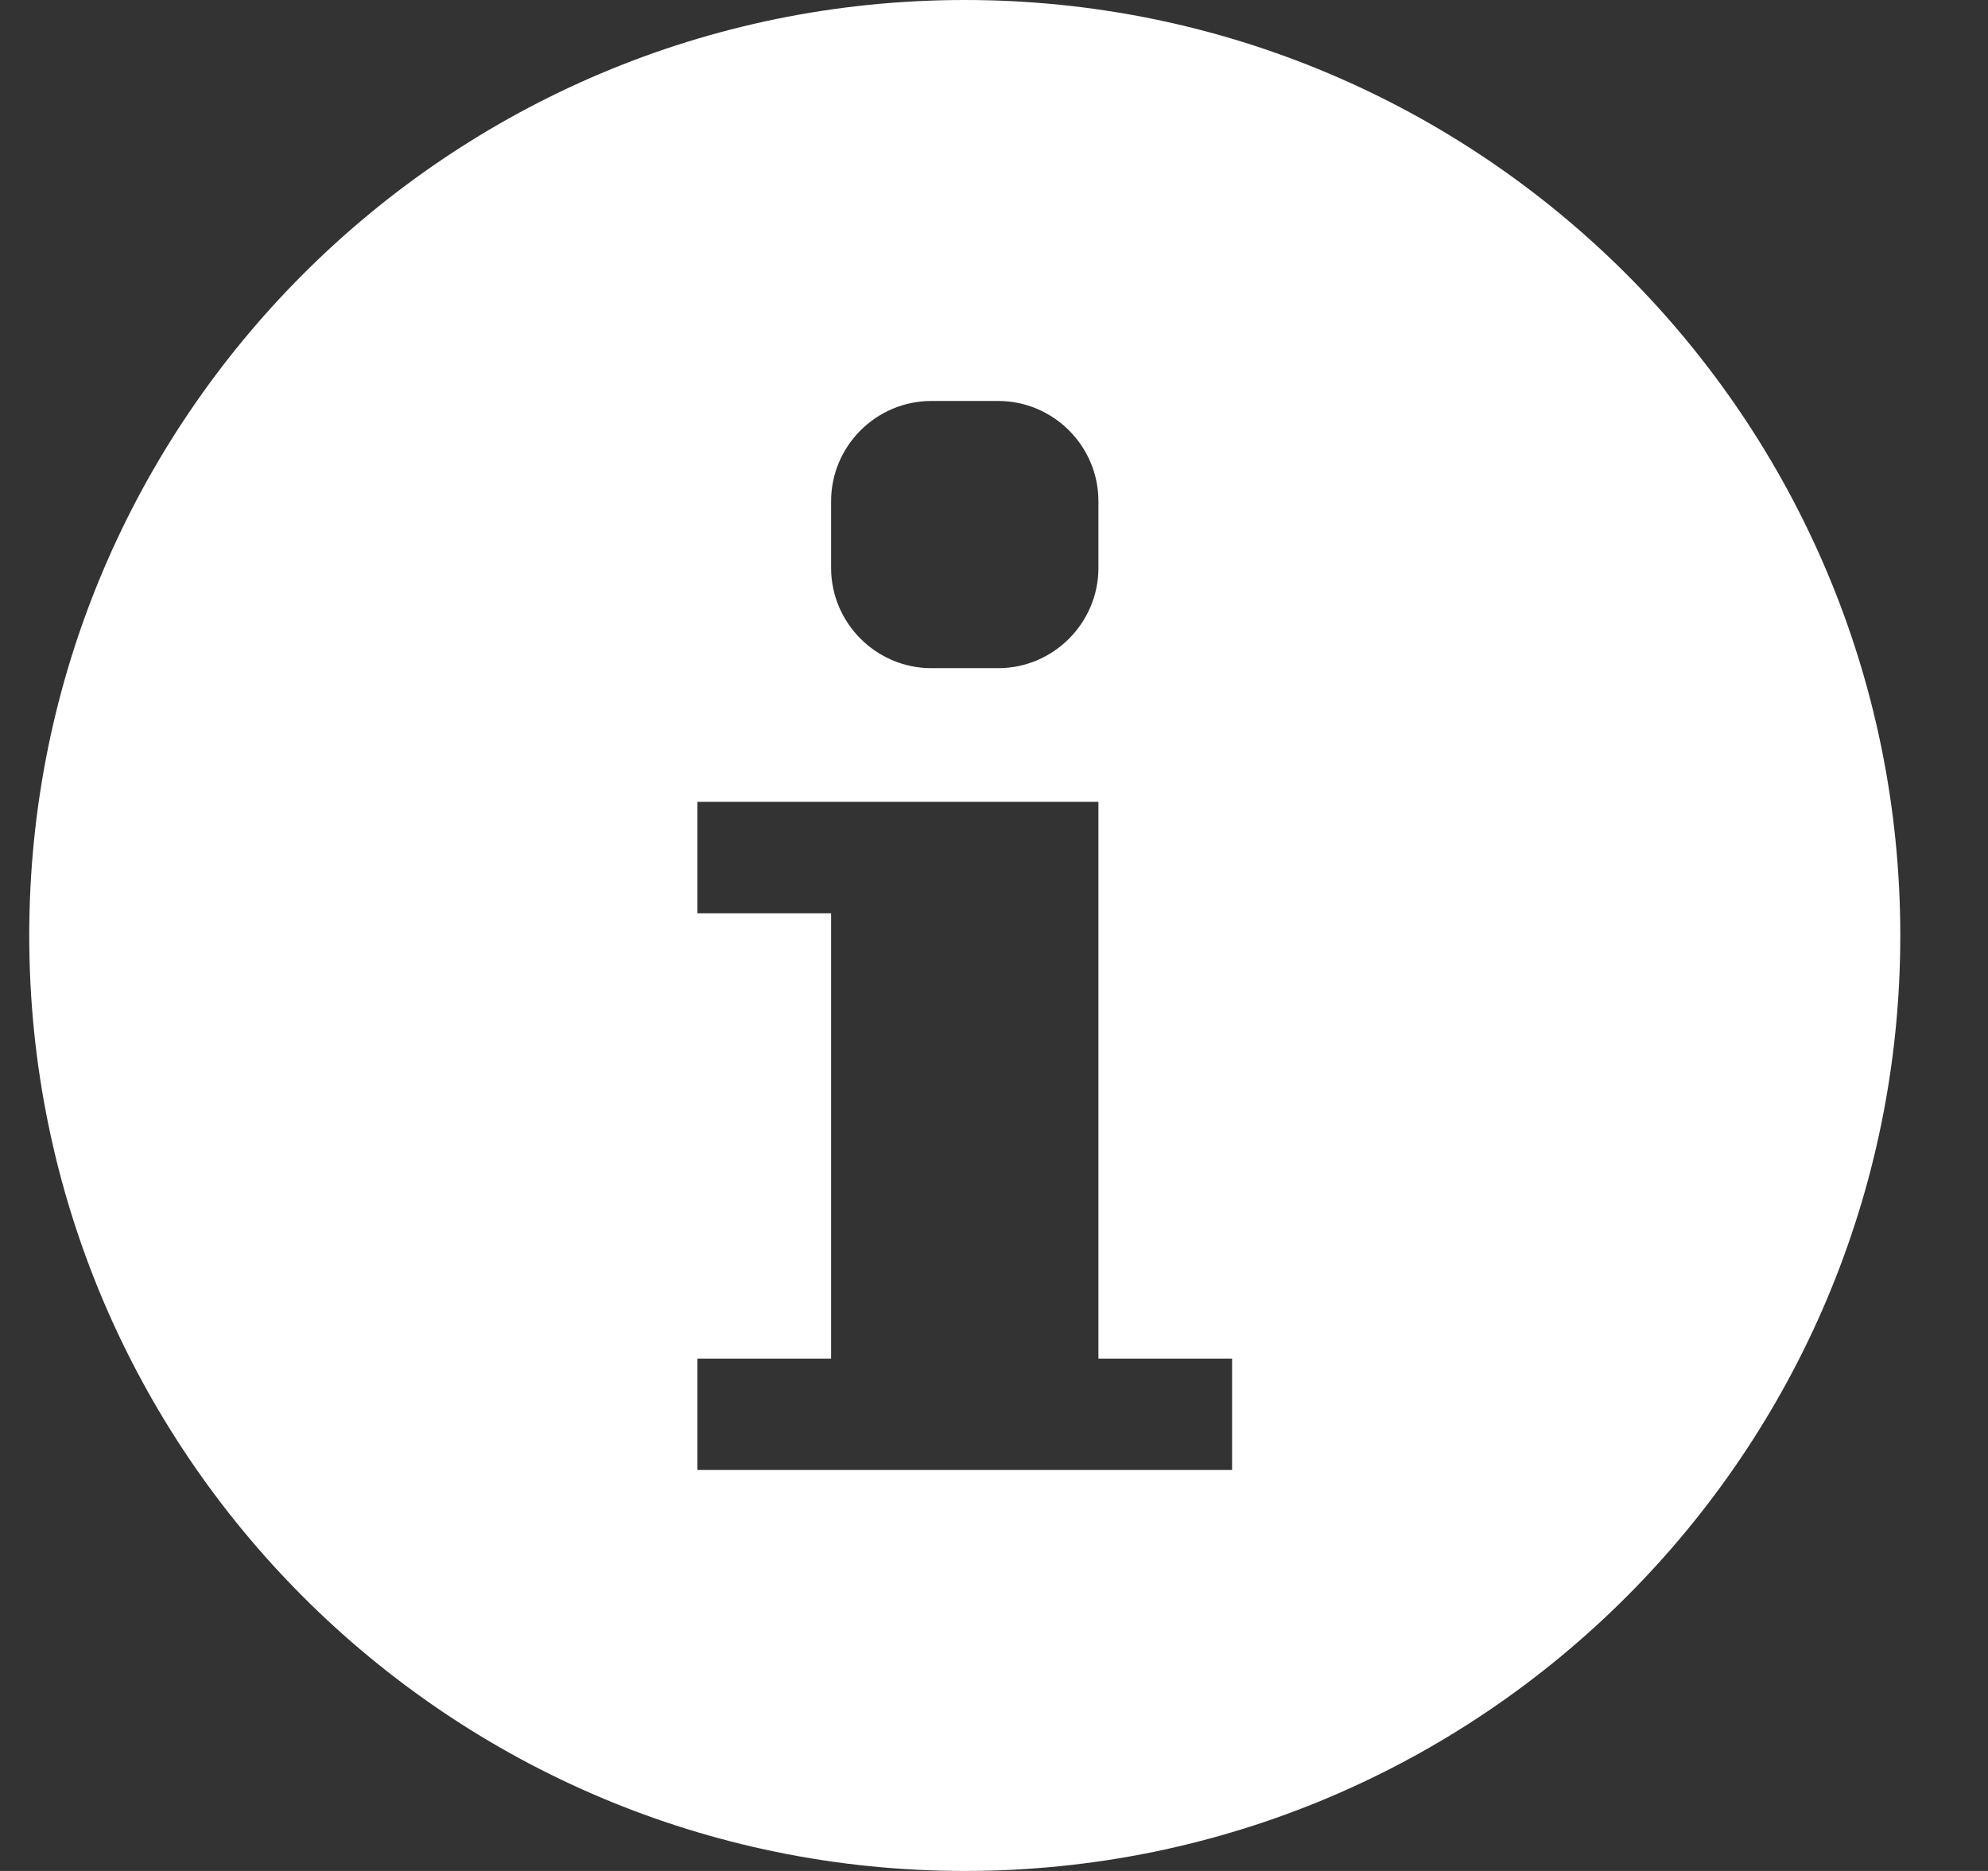 <?xml version="1.0" encoding="UTF-8"?>
<svg width="17px" height="16px" viewBox="0 0 17 16" version="1.1" xmlns="http://www.w3.org/2000/svg" xmlns:xlink="http://www.w3.org/1999/xlink">
    <rect x="0" y="0" width="17" height="16" fill="#333333" stroke="none"/>
    <title>icn-info</title>
    <g id="Set-up-forms" stroke="none" stroke-width="1" fill="none" fill-rule="evenodd">
        <g id="Checking-websites-tooltip" transform="translate(-305, -460)" fill="#FFFFFF">
            <g id="Website-Copy-5" transform="translate(199, 453)">
                <path d="M114.25,7 C109.832,7 106.25,10.582 106.25,15 C106.25,19.418 109.832,23 114.25,23 C118.668,23 122.25,19.418 122.25,15 C122.25,10.582 118.668,7 114.25,7 L114.25,7 Z M113.107,11.286 C113.107,10.814 113.493,10.429 113.964,10.429 L114.536,10.429 C115.007,10.429 115.393,10.814 115.393,11.286 L115.393,11.857 C115.393,12.328 115.007,12.714 114.536,12.714 L113.964,12.714 C113.493,12.714 113.107,12.328 113.107,11.857 L113.107,11.286 L113.107,11.286 Z M116.536,19.571 L111.964,19.571 L111.964,18.619 L113.107,18.619 L113.107,14.81 L111.964,14.81 L111.964,13.857 L115.393,13.857 L115.393,18.619 L116.536,18.619 L116.536,19.571 L116.536,19.571 Z" id="icn-info"></path>
            </g>
        </g>
    </g>
</svg>